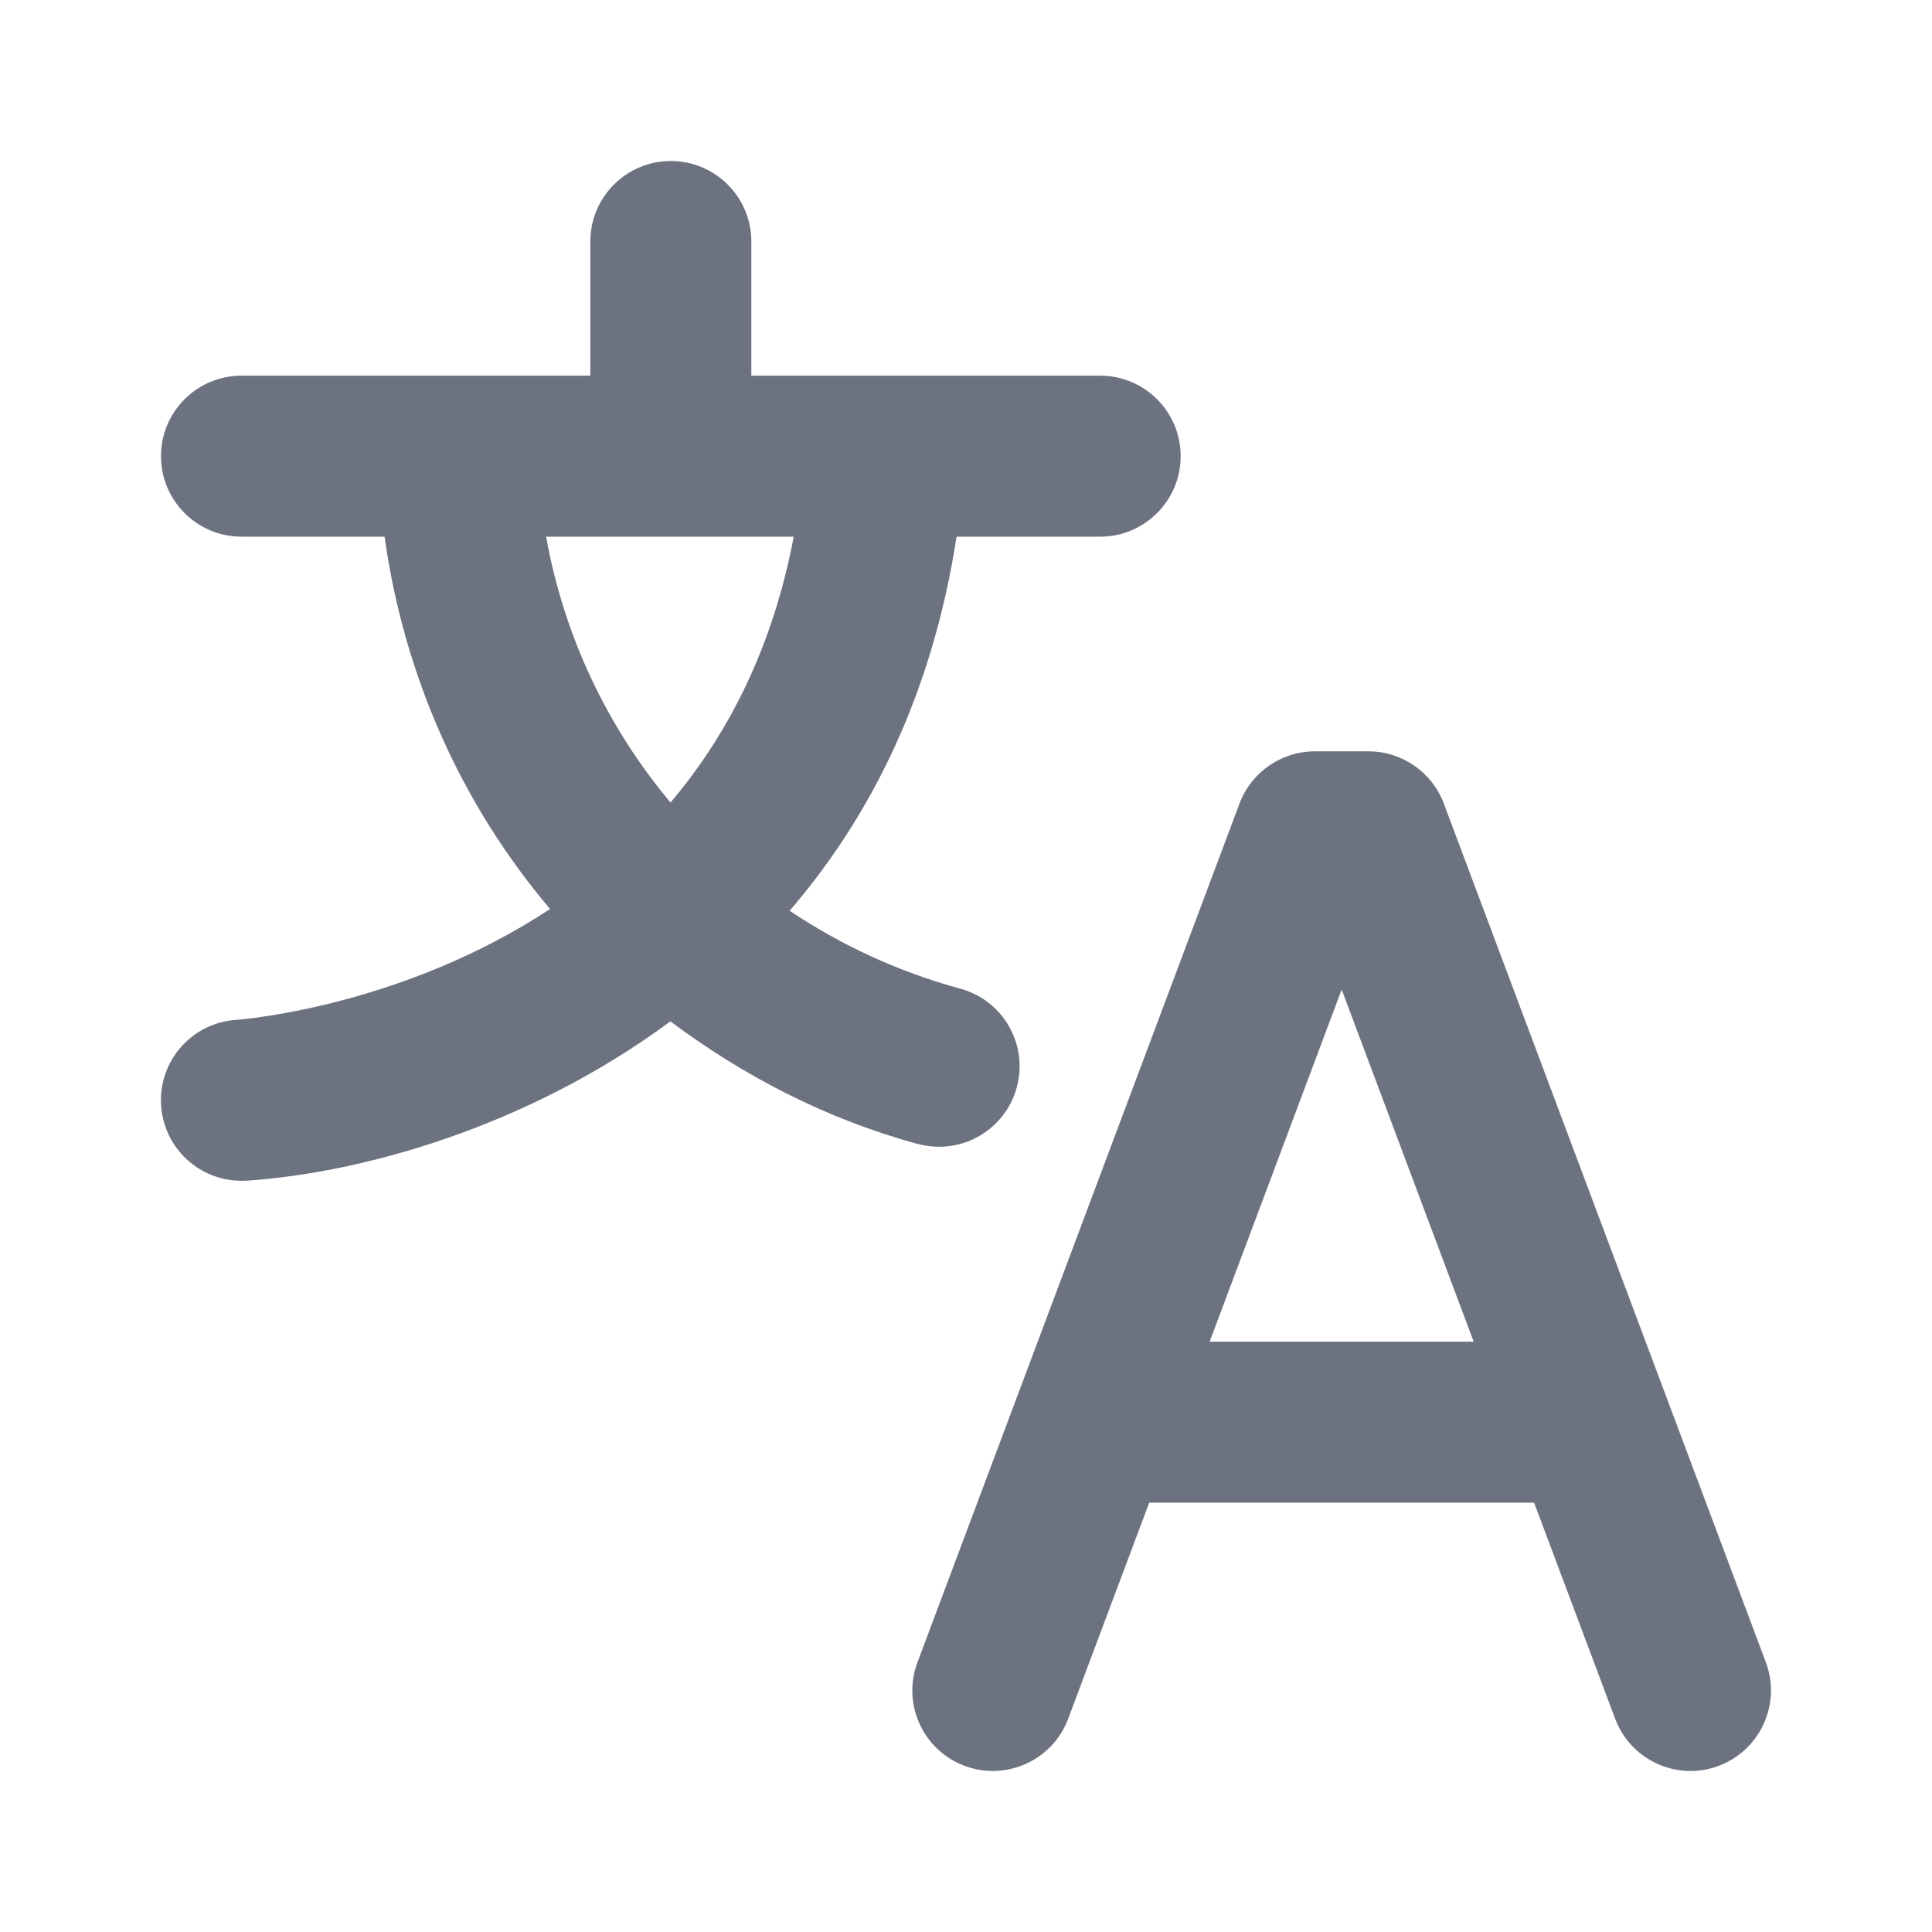 <svg xmlns="http://www.w3.org/2000/svg" height="18" width="18" viewBox="0 0 18 18"><title>language</title><g fill="#6c727f" class="nc-icon-wrapper"><path d="M8.553,10.658c.066,.018,.132,.026,.197,.026,.33,0,.632-.219,.723-.553,.109-.399-.127-.812-.527-.92-.579-.158-1.112-.406-1.589-.726,.751-.872,1.329-2.015,1.555-3.485h1.338c.414,0,.75-.336,.75-.75s-.336-.75-.75-.75h-3.25v-1.25c0-.414-.336-.75-.75-.75s-.75,.336-.75,.75v1.25H2.25c-.414,0-.75,.336-.75,.75s.336,.75,.75,.75h1.333c.183,1.308,.721,2.5,1.542,3.469-1.361,.896-2.817,1.025-2.926,1.033-.413,.028-.726,.385-.698,.799,.027,.396,.356,.7,.748,.7,.017,0,.034,0,.051-.001,1.06-.071,2.604-.492,3.946-1.484,.679,.507,1.448,.909,2.307,1.143Zm-1.158-5.658c-.199,1.053-.624,1.858-1.148,2.477-.587-.701-.992-1.547-1.159-2.477h2.307Z"></path><path d="M16.452,15.487l-3-8c-.11-.293-.39-.487-.702-.487h-.5c-.312,0-.592,.194-.702,.487l-3,8c-.146,.388,.051,.82,.439,.965,.386,.145,.82-.051,.965-.439l.755-2.013h3.586l.755,2.013c.113,.301,.398,.487,.702,.487,.087,0,.177-.015,.263-.048,.388-.146,.584-.578,.439-.965Zm-5.182-2.987l1.23-3.281,1.23,3.281h-2.461Z" data-color="color-2"></path></g></svg>